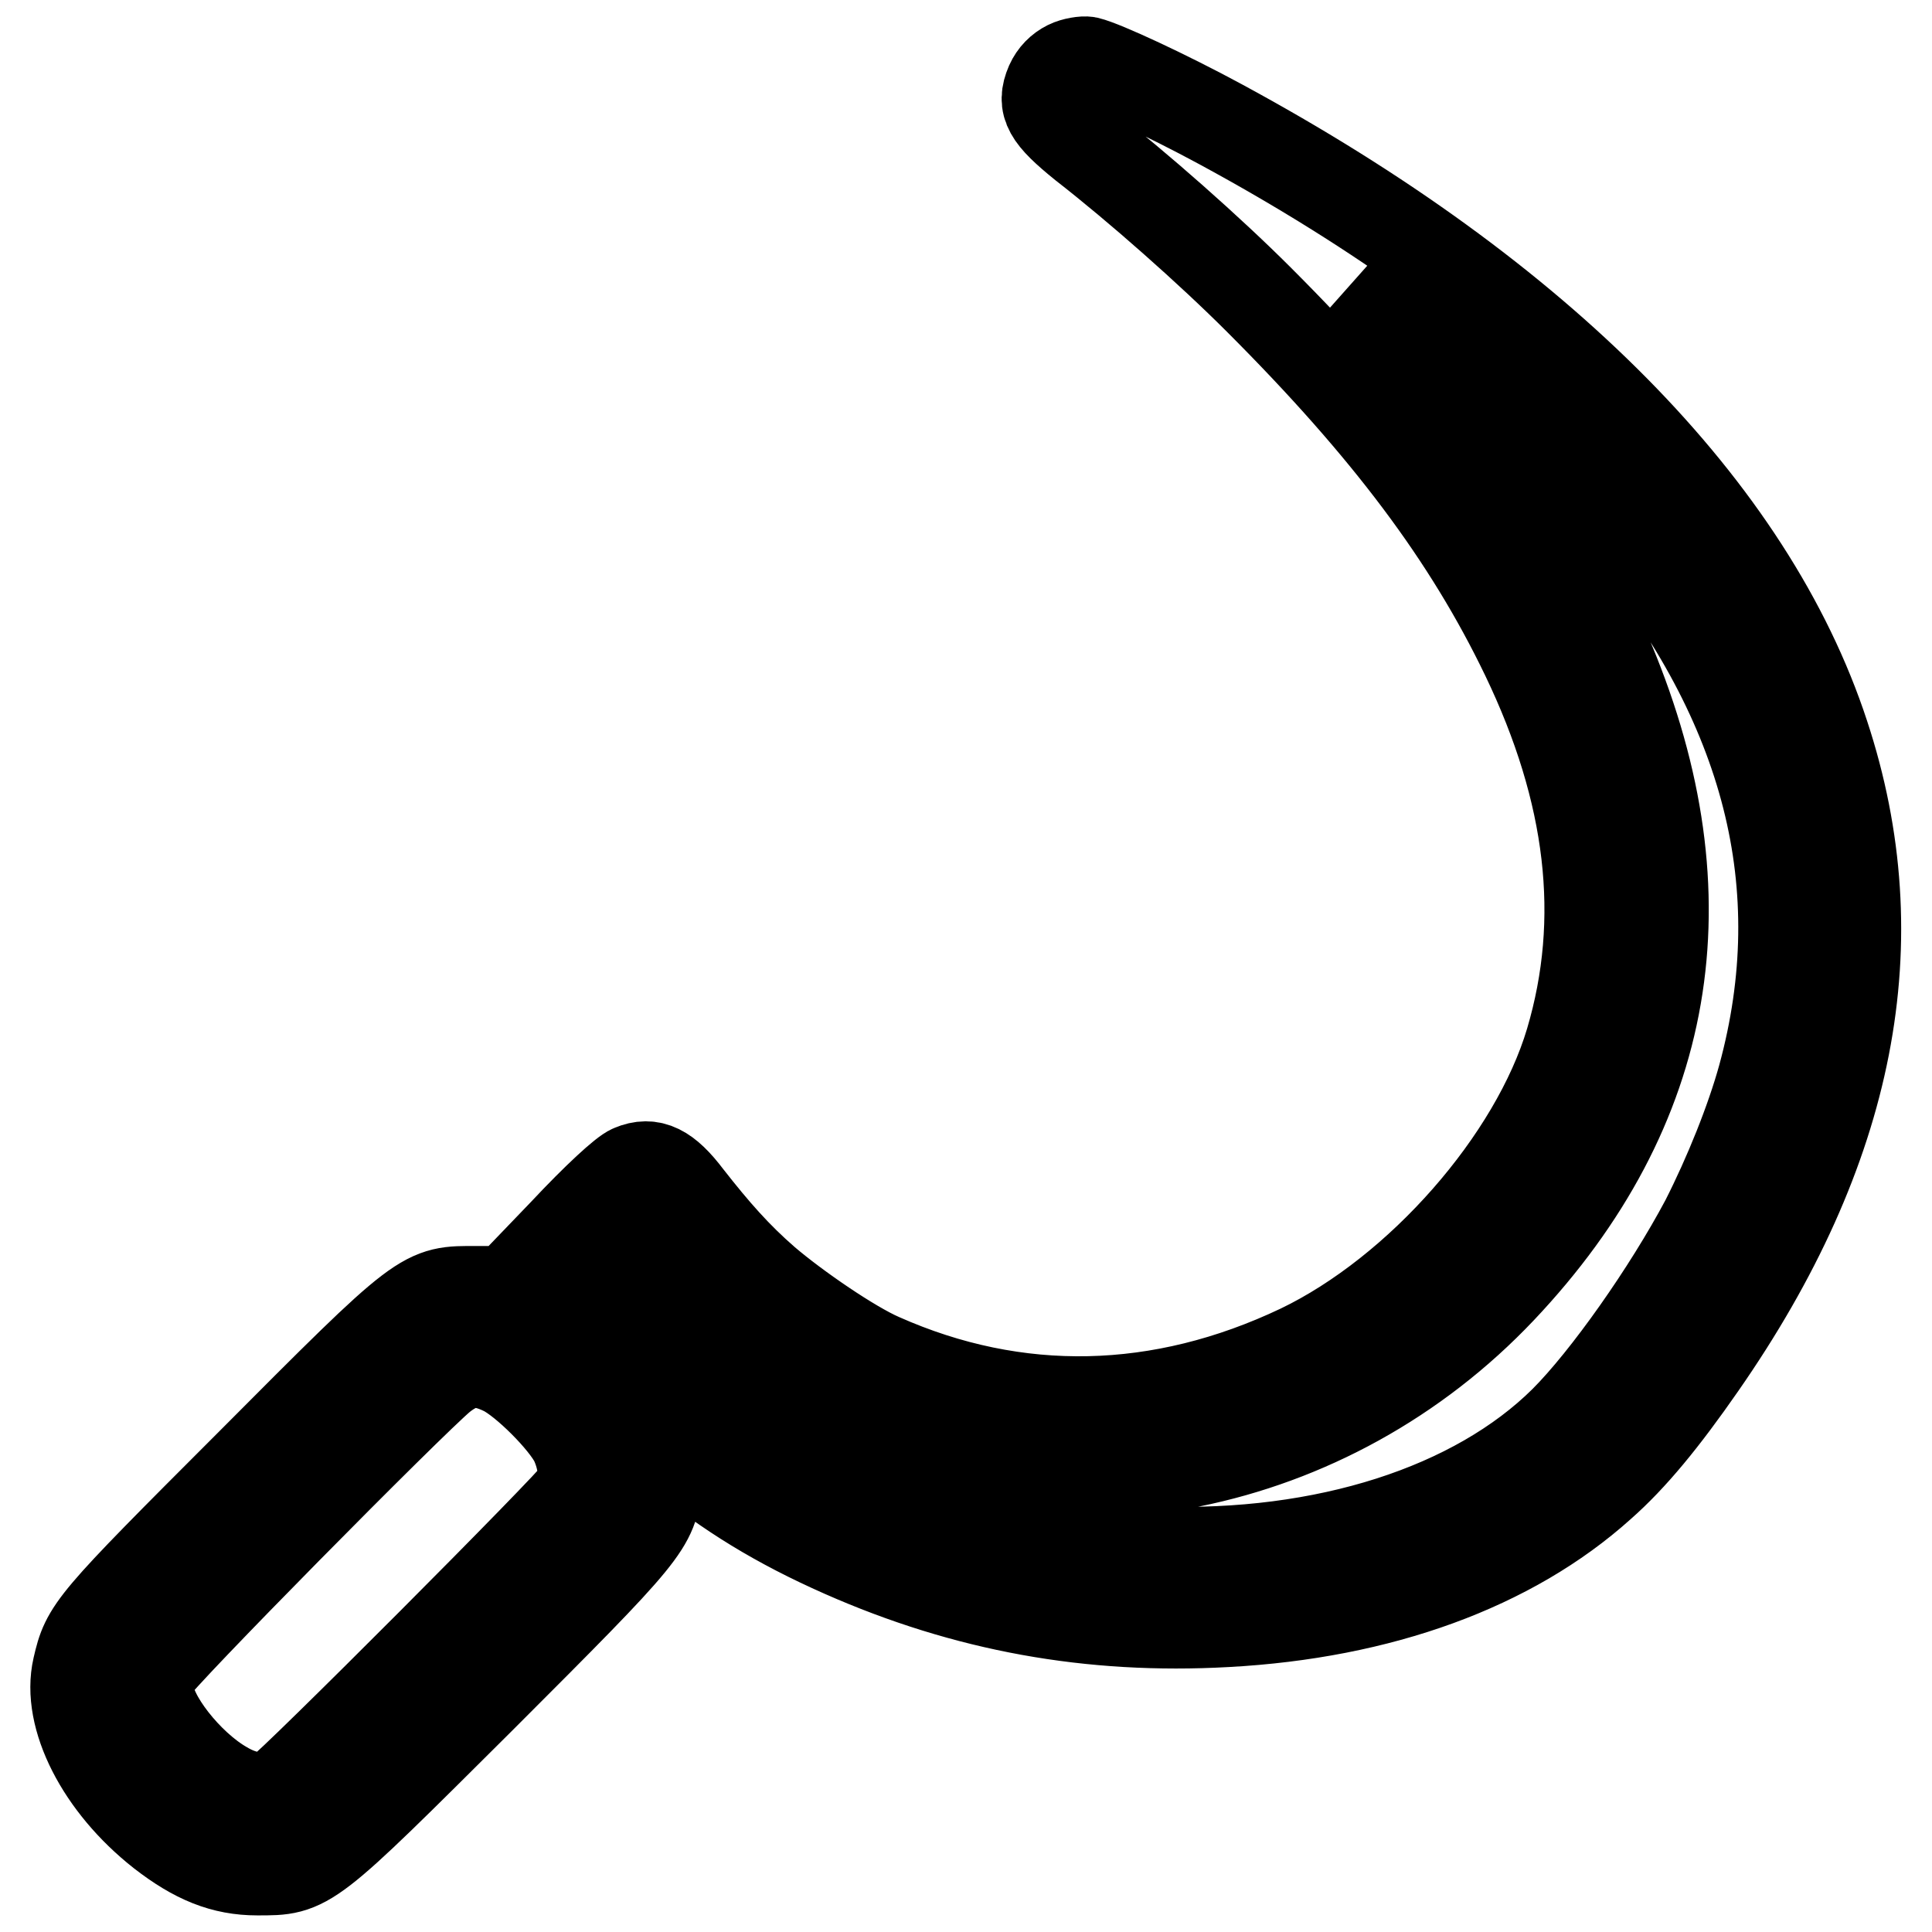 <?xml version="1.0" encoding="utf-8"?>
<!-- Svg Vector Icons : http://www.onlinewebfonts.com/icon -->
<!DOCTYPE svg PUBLIC "-//W3C//DTD SVG 1.1//EN" "http://www.w3.org/Graphics/SVG/1.1/DTD/svg11.dtd">
<svg version="1.1" xmlns="http://www.w3.org/2000/svg" xmlns:xlink="http://www.w3.org/1999/xlink" x="0px" y="0px" viewBox="0 0 256 256" enable-background="new 0 0 256 256" xml:space="preserve">
<g><g><g><path stroke-width="12" fill-opacity="0" stroke="#000000"  d="M141.5,8.7c-1,0.5-1.8,1.3-2.3,2.4c-1.2,2.8-0.3,4.3,4.4,8.1c7.2,5.6,16.7,14,23.2,20.5c17.1,17.1,27.8,31.4,35.4,47.2c8.7,18.1,10.7,34.9,5.9,51.1c-4.7,15.8-20,33.2-35.8,40.8c-18.5,8.8-37.6,9.2-55.6,1.2c-3.9-1.7-11.2-6.7-15.3-10.2c-3.8-3.3-6.7-6.6-10.3-11.2c-2.8-3.7-4.8-4.7-7.4-3.6c-1,0.4-4.6,3.7-9,8.4l-7.4,7.7h-4.1c-7.2,0-6.7-0.5-30.1,23c-21.2,21.2-21.6,21.7-22.8,26.9c-1.5,6.5,3.1,15.5,11.1,21.8c4.5,3.5,8.2,5,12.7,5c6.8,0,6.5,0.2,29.6-22.8c22.1-22.1,22.8-22.9,23.3-28.5c0.1-1.6,0-3.8-0.3-4.8c-0.3-1-0.4-1.9-0.3-2c0.1-0.1,1.6,1.1,3.5,2.7c6.5,5.4,13.2,9.5,21.8,13.3c16.3,7.2,32.8,10.2,50.8,9.2c20.4-1.1,37.7-7.4,49.6-18.1c4.2-3.7,8.3-8.7,13.3-15.9c19.9-28.6,25.3-56.2,16.3-83.5c-9.8-29.9-37.6-58-79.9-80.9c-7.2-3.9-15.6-7.8-17.7-8.3C143.6,8.1,142.3,8.3,141.5,8.7z M193,48.4c6.8,5.4,17.3,15.7,22.2,21.6c19.1,23.3,25.3,47.4,18.4,72.7c-1.6,5.8-4.5,13-7.6,19.1c-5,9.4-13.1,20.9-18.7,26.5c-11.8,11.7-31.8,18.1-54.1,17.3c-22-0.8-42.4-8.2-57.5-20.8c-1.9-1.7-4.1-3.5-4.7-4.2c-2.8-3-5.1-3.3-7.8-1l-1.8,1.6l-2.6-2.5L76,176l4.5-4.8l4.5-4.9l3,3.5c6.6,7.5,15.3,14.2,24.3,18.5c28.6,13.7,63.8,6.6,86.6-17.5c22.6-23.9,27.4-51.9,14.4-83.1c-5.9-14.1-15.5-28.7-28.7-43.5l-5.2-5.9l4.2,2.9C186,42.9,190.2,46.1,193,48.4z M66.8,181.6c2.8,1.4,8,6.6,9.4,9.4c1.1,2.4,1.4,5,0.5,6.7c-0.8,1.5-38.1,38.9-39.7,39.8c-2,1.1-4.6,0.8-7.3-0.8c-4.9-2.8-10-9.4-10-12.8c0-0.7,0.2-1.9,0.5-2.6c0.5-1.4,34.3-35.6,38.3-38.9C61.3,180.2,63.5,180,66.8,181.6z"/></g></g></g>
</svg>